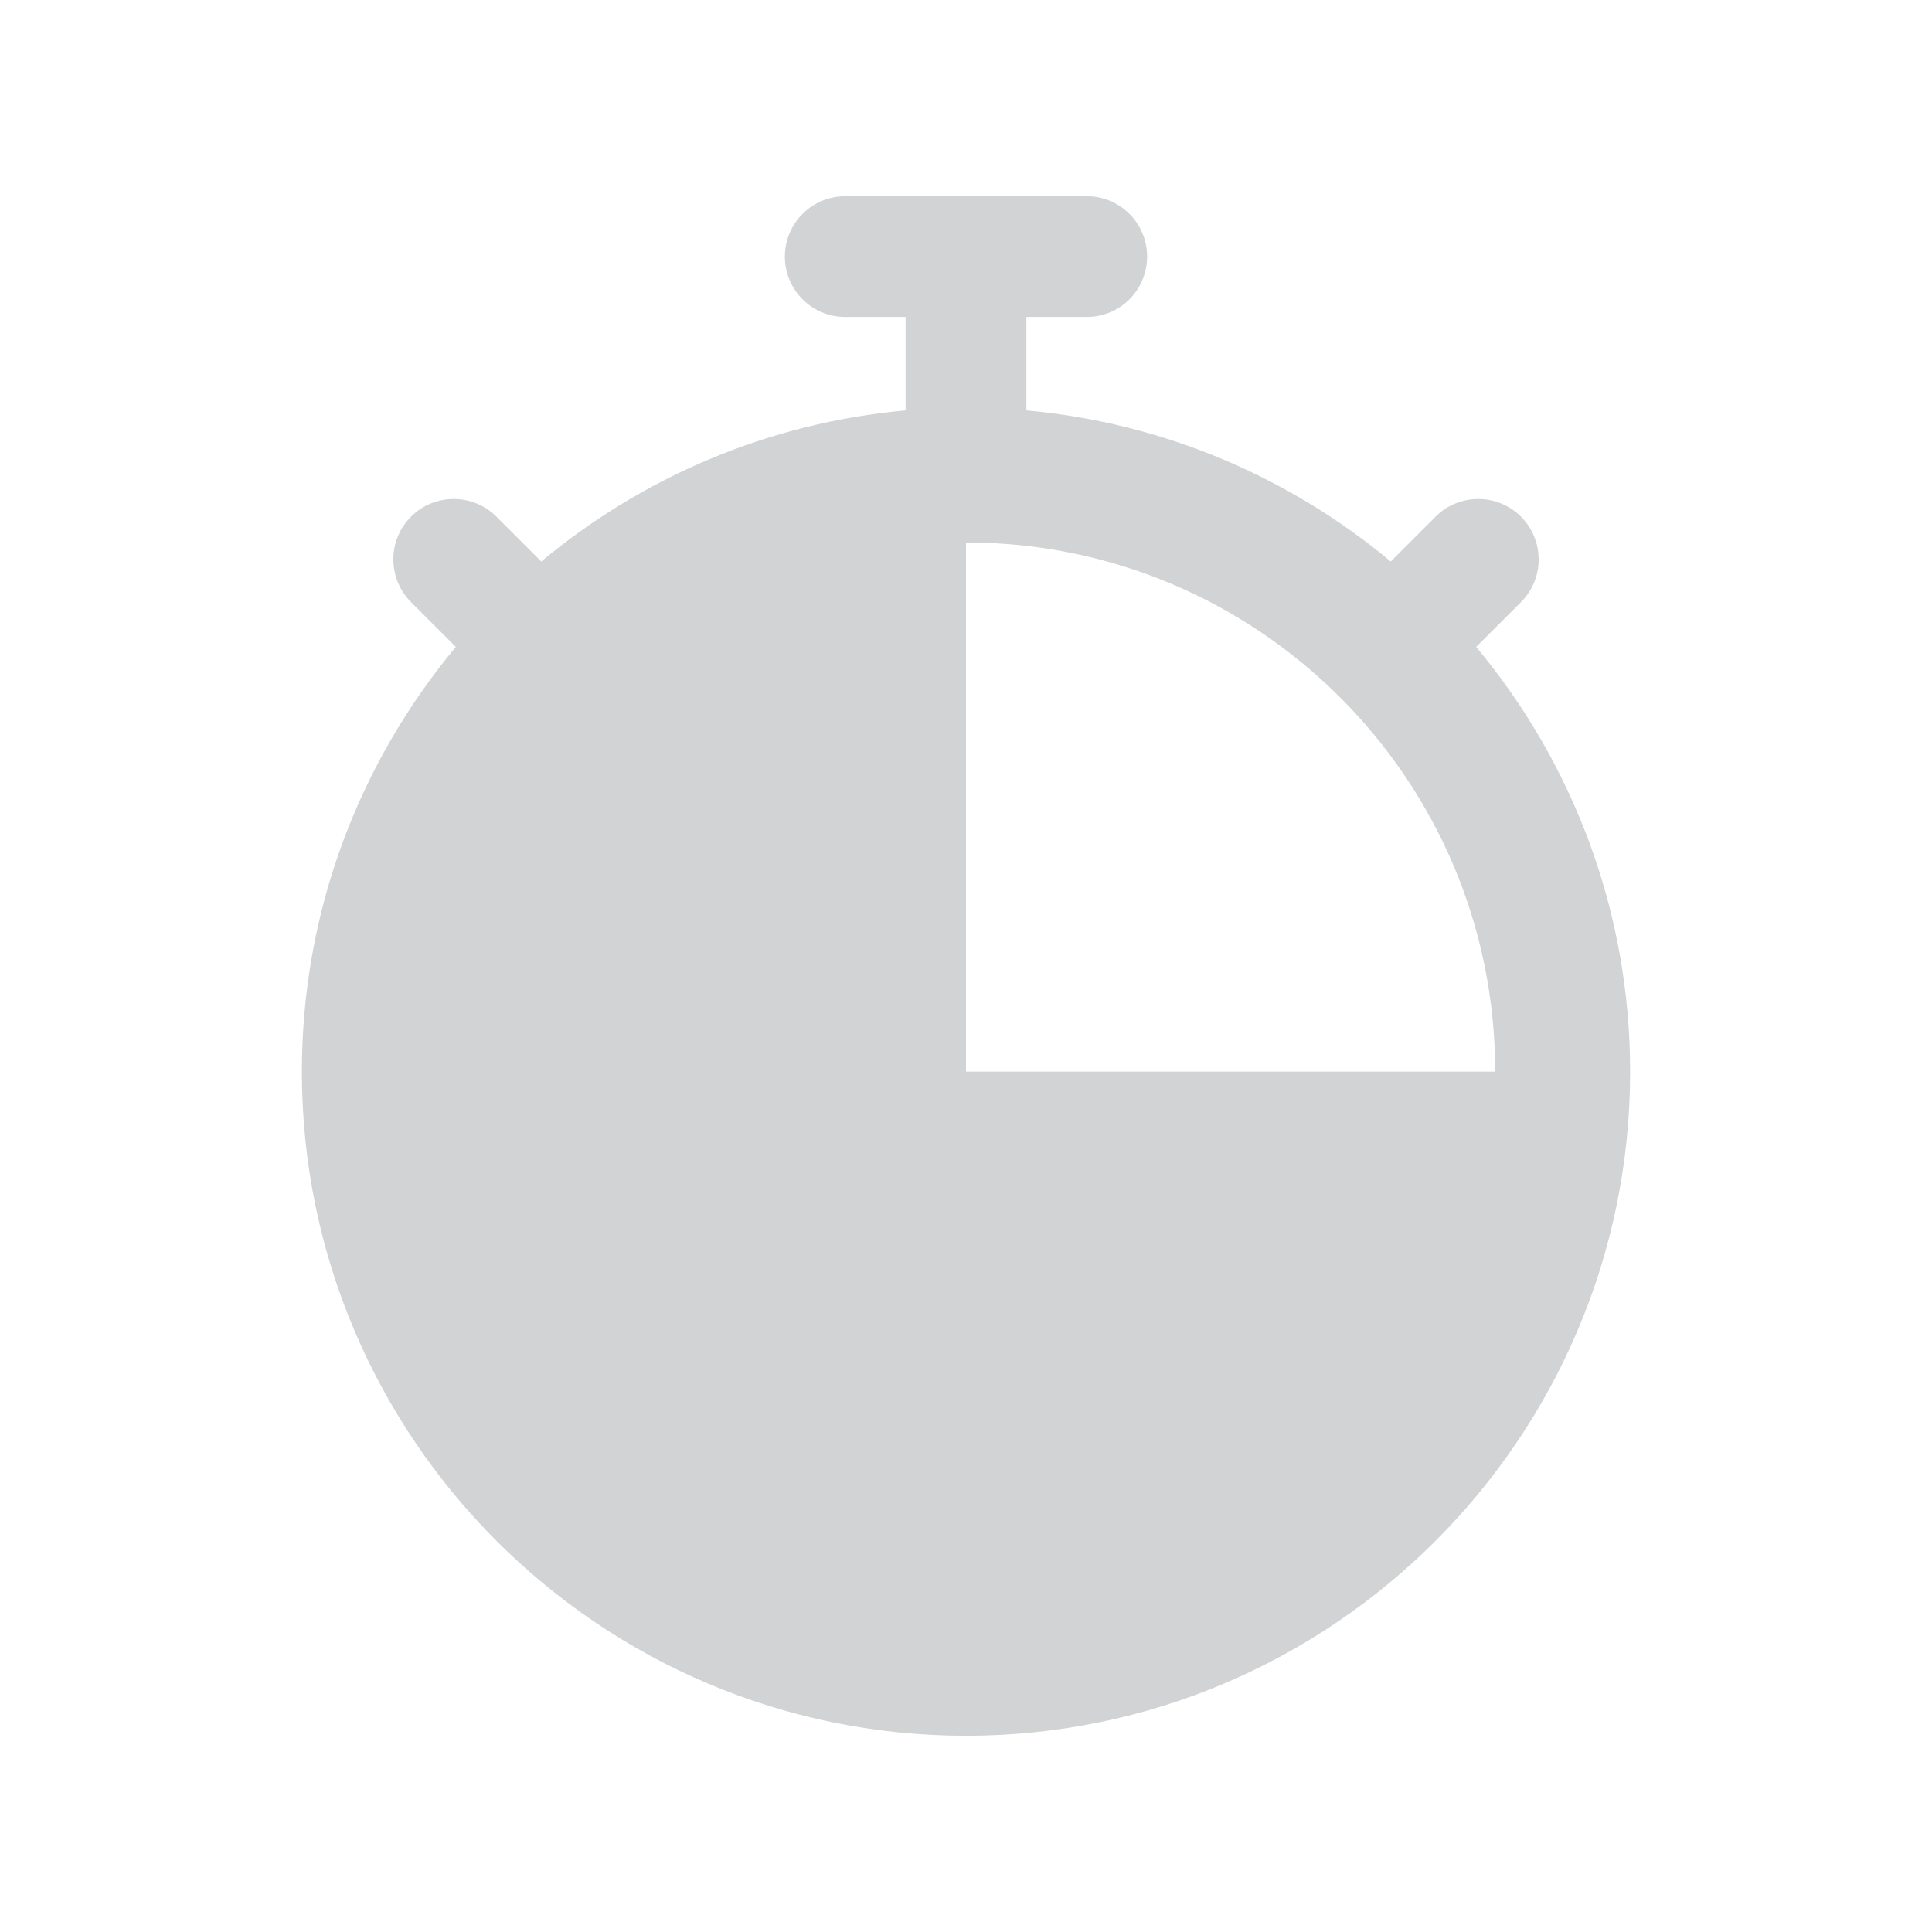 <?xml version="1.0" encoding="UTF-8"?> <svg xmlns="http://www.w3.org/2000/svg" viewBox="0 0 100.00 100.00" data-guides="{&quot;vertical&quot;:[],&quot;horizontal&quot;:[]}"><path fill="#d1d3d4" stroke="none" fill-opacity="1" stroke-width="1" stroke-opacity="1" baseline-shift="baseline" color="rgb(51, 51, 51)" fill-rule="evenodd" id="tSvg15d34ee4ac7" title="Path 7" d="M76.406 33.484C77.179 32.711 77.953 31.937 78.726 31.164C79.945 29.945 79.945 27.968 78.726 26.742C77.507 25.523 75.523 25.523 74.304 26.742C73.531 27.515 72.757 28.289 71.984 29.062C66.773 24.718 60.257 21.89 53.125 21.242C53.125 19.63 53.125 18.018 53.125 16.406C54.167 16.406 55.208 16.406 56.25 16.406C57.977 16.406 59.375 15.008 59.375 13.281C59.375 11.554 57.977 10.156 56.25 10.156C52.083 10.156 47.917 10.156 43.75 10.156C42.023 10.156 40.625 11.554 40.625 13.281C40.625 15.008 42.023 16.406 43.75 16.406C44.792 16.406 45.833 16.406 46.875 16.406C46.875 18.018 46.875 19.63 46.875 21.242C39.742 21.89 33.227 24.718 28.016 29.062C27.243 28.289 26.469 27.515 25.696 26.742C24.477 25.523 22.493 25.523 21.274 26.742C20.055 27.961 20.055 29.937 21.274 31.164C22.047 31.937 22.821 32.711 23.594 33.484C18.625 39.445 15.625 47.117 15.625 55.468C15.625 74.421 31.047 89.843 50 89.843C68.953 89.843 84.375 74.421 84.375 55.468C84.375 47.116 81.375 39.445 76.406 33.484ZM50 55.468C50 46.338 50 37.207 50 28.077C65.125 28.077 77.391 40.343 77.391 55.468C68.261 55.468 59.13 55.468 50 55.468"></path><defs></defs></svg> 